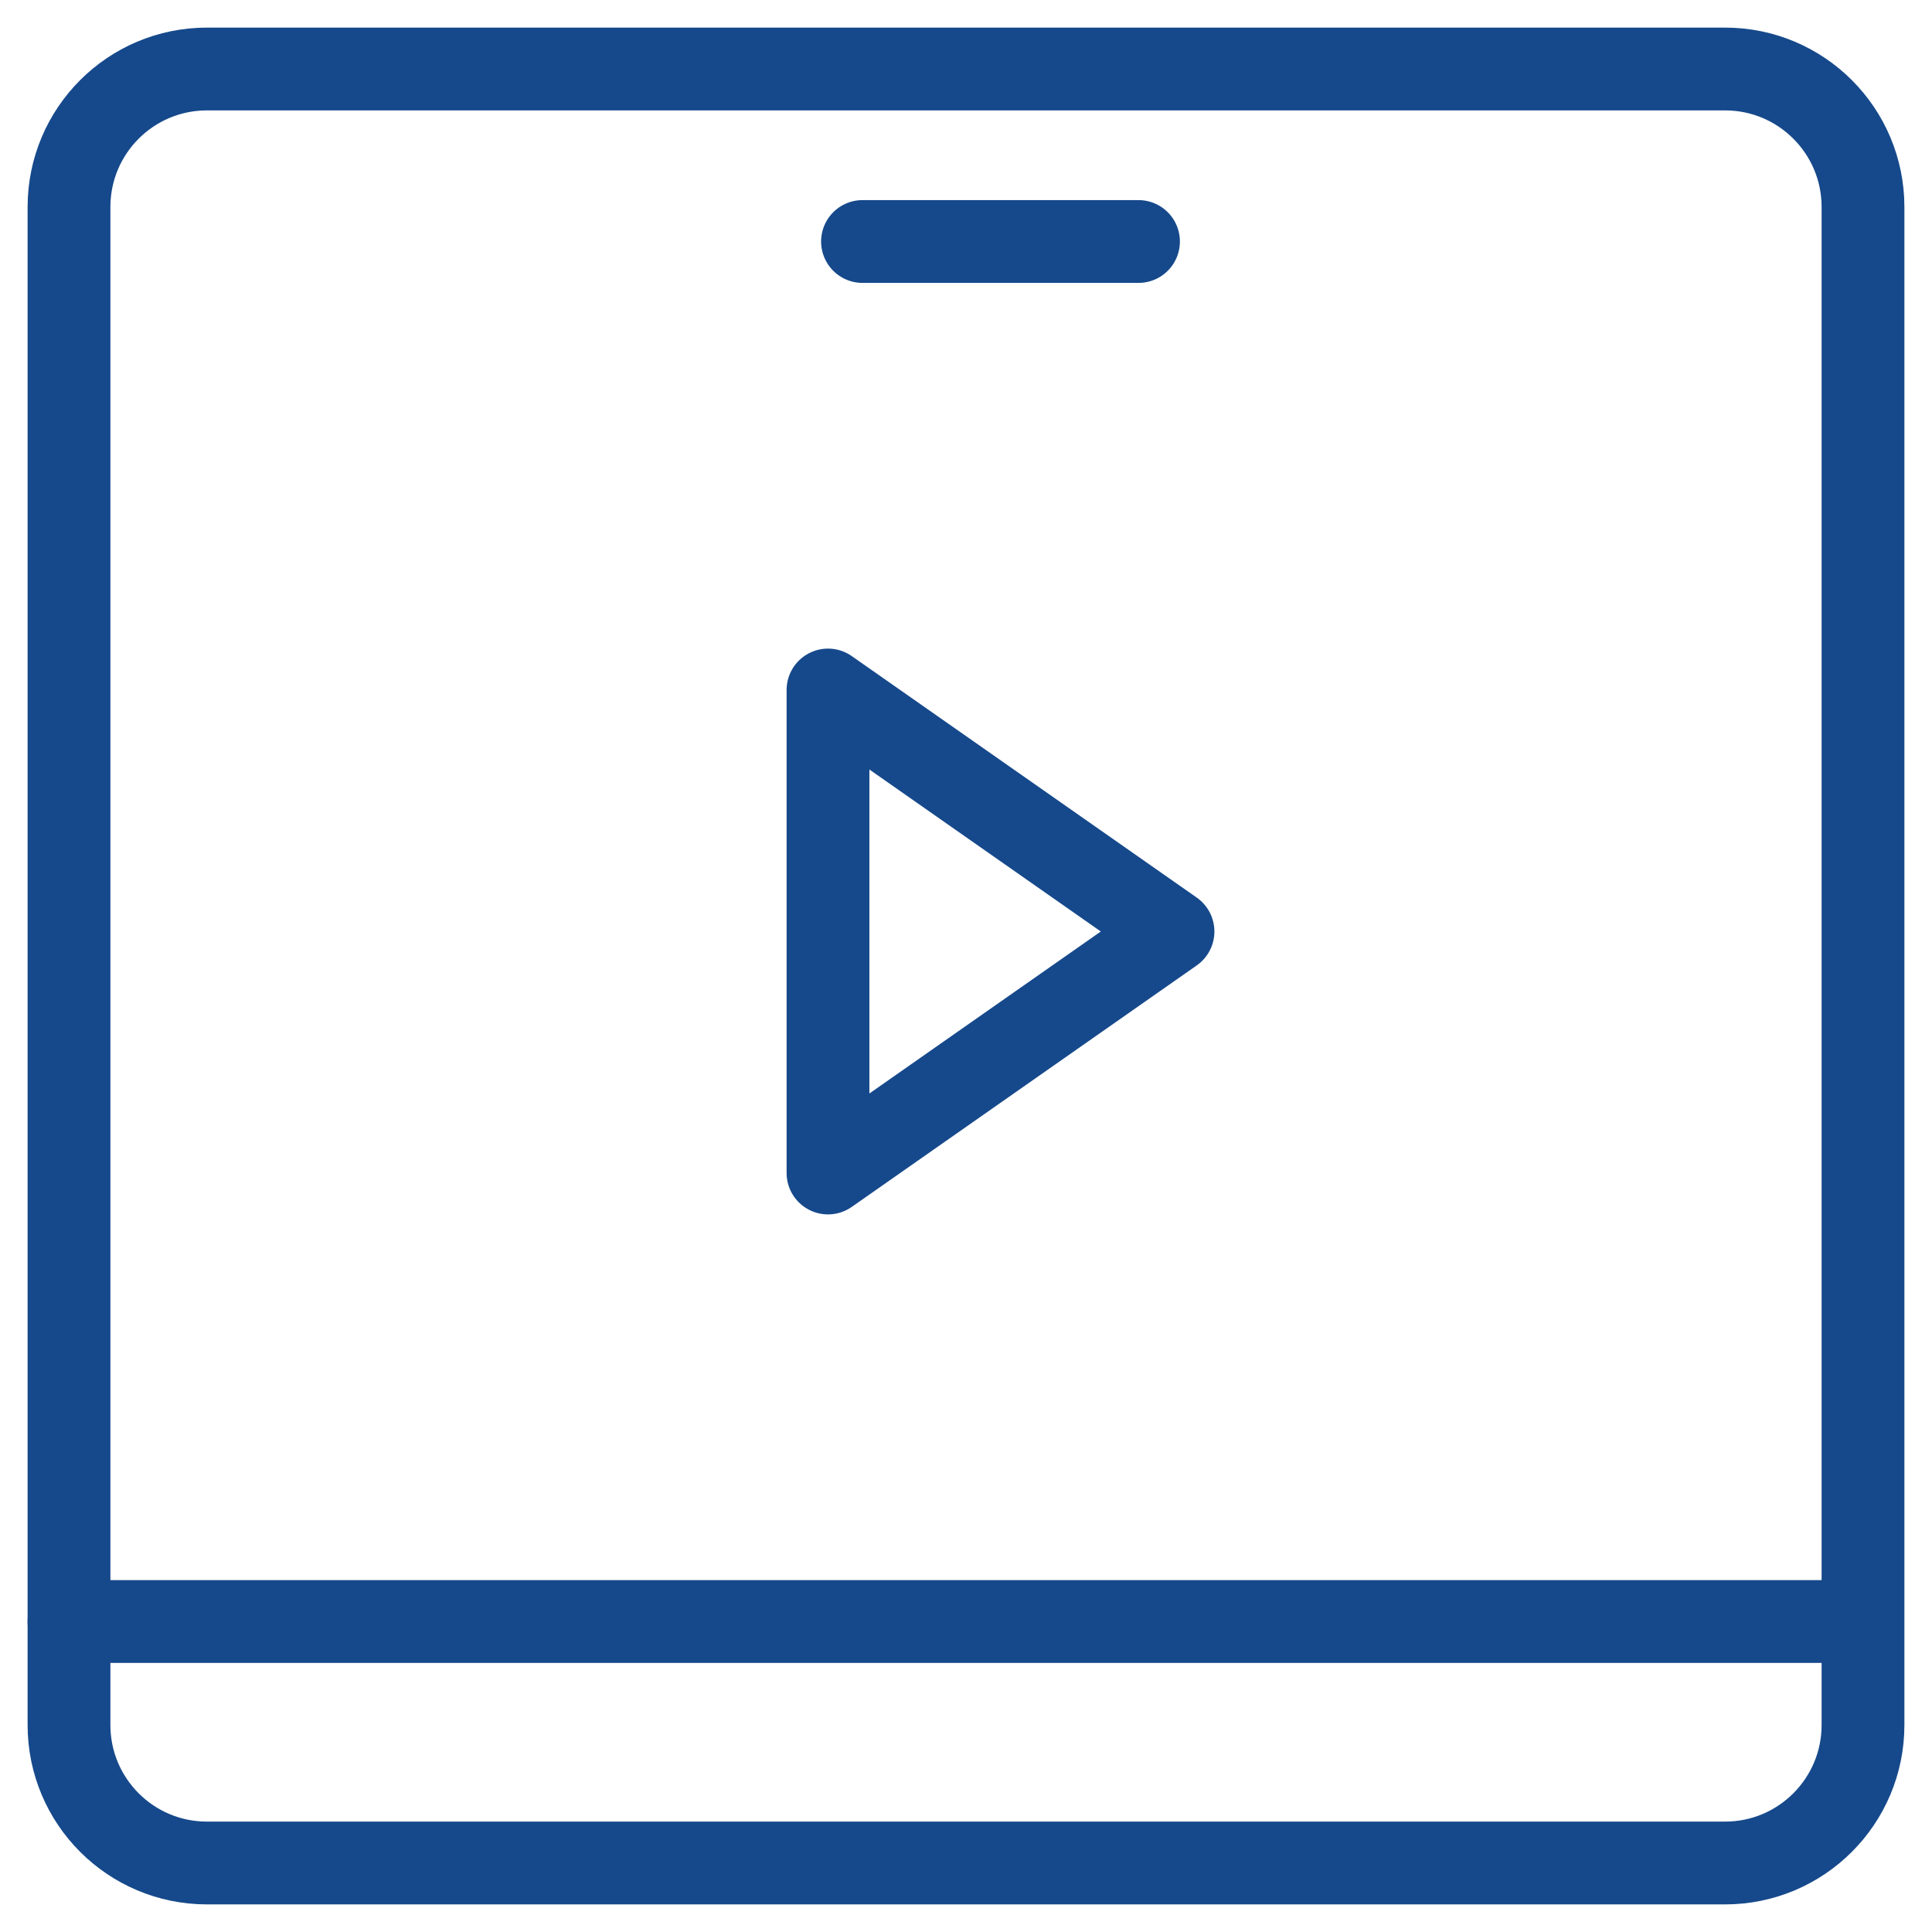 <svg width="28" height="28" viewBox="0 0 28 28" fill="none" xmlns="http://www.w3.org/2000/svg">
<path d="M1 25V3C1 1.895 1.895 1 3 1H25C26.105 1 27 1.895 27 3V25C27 26.105 26.105 27 25 27H3C1.895 27 1 26.105 1 25Z" stroke="#16498B" stroke-width="1.2" stroke-linecap="round" stroke-linejoin="round"/>
<path d="M12.5 3.5H16.5" stroke="#16498B" stroke-width="1.2" stroke-linecap="round" stroke-linejoin="round"/>
<path d="M1 23.5H26.5" stroke="#16498B" stroke-width="1.2" stroke-linecap="round" stroke-linejoin="round"/>
<path d="M12 17V10L17 13.5L12 17Z" stroke="#16498B" stroke-width="1.2" stroke-linecap="round" stroke-linejoin="round"/>
</svg>
